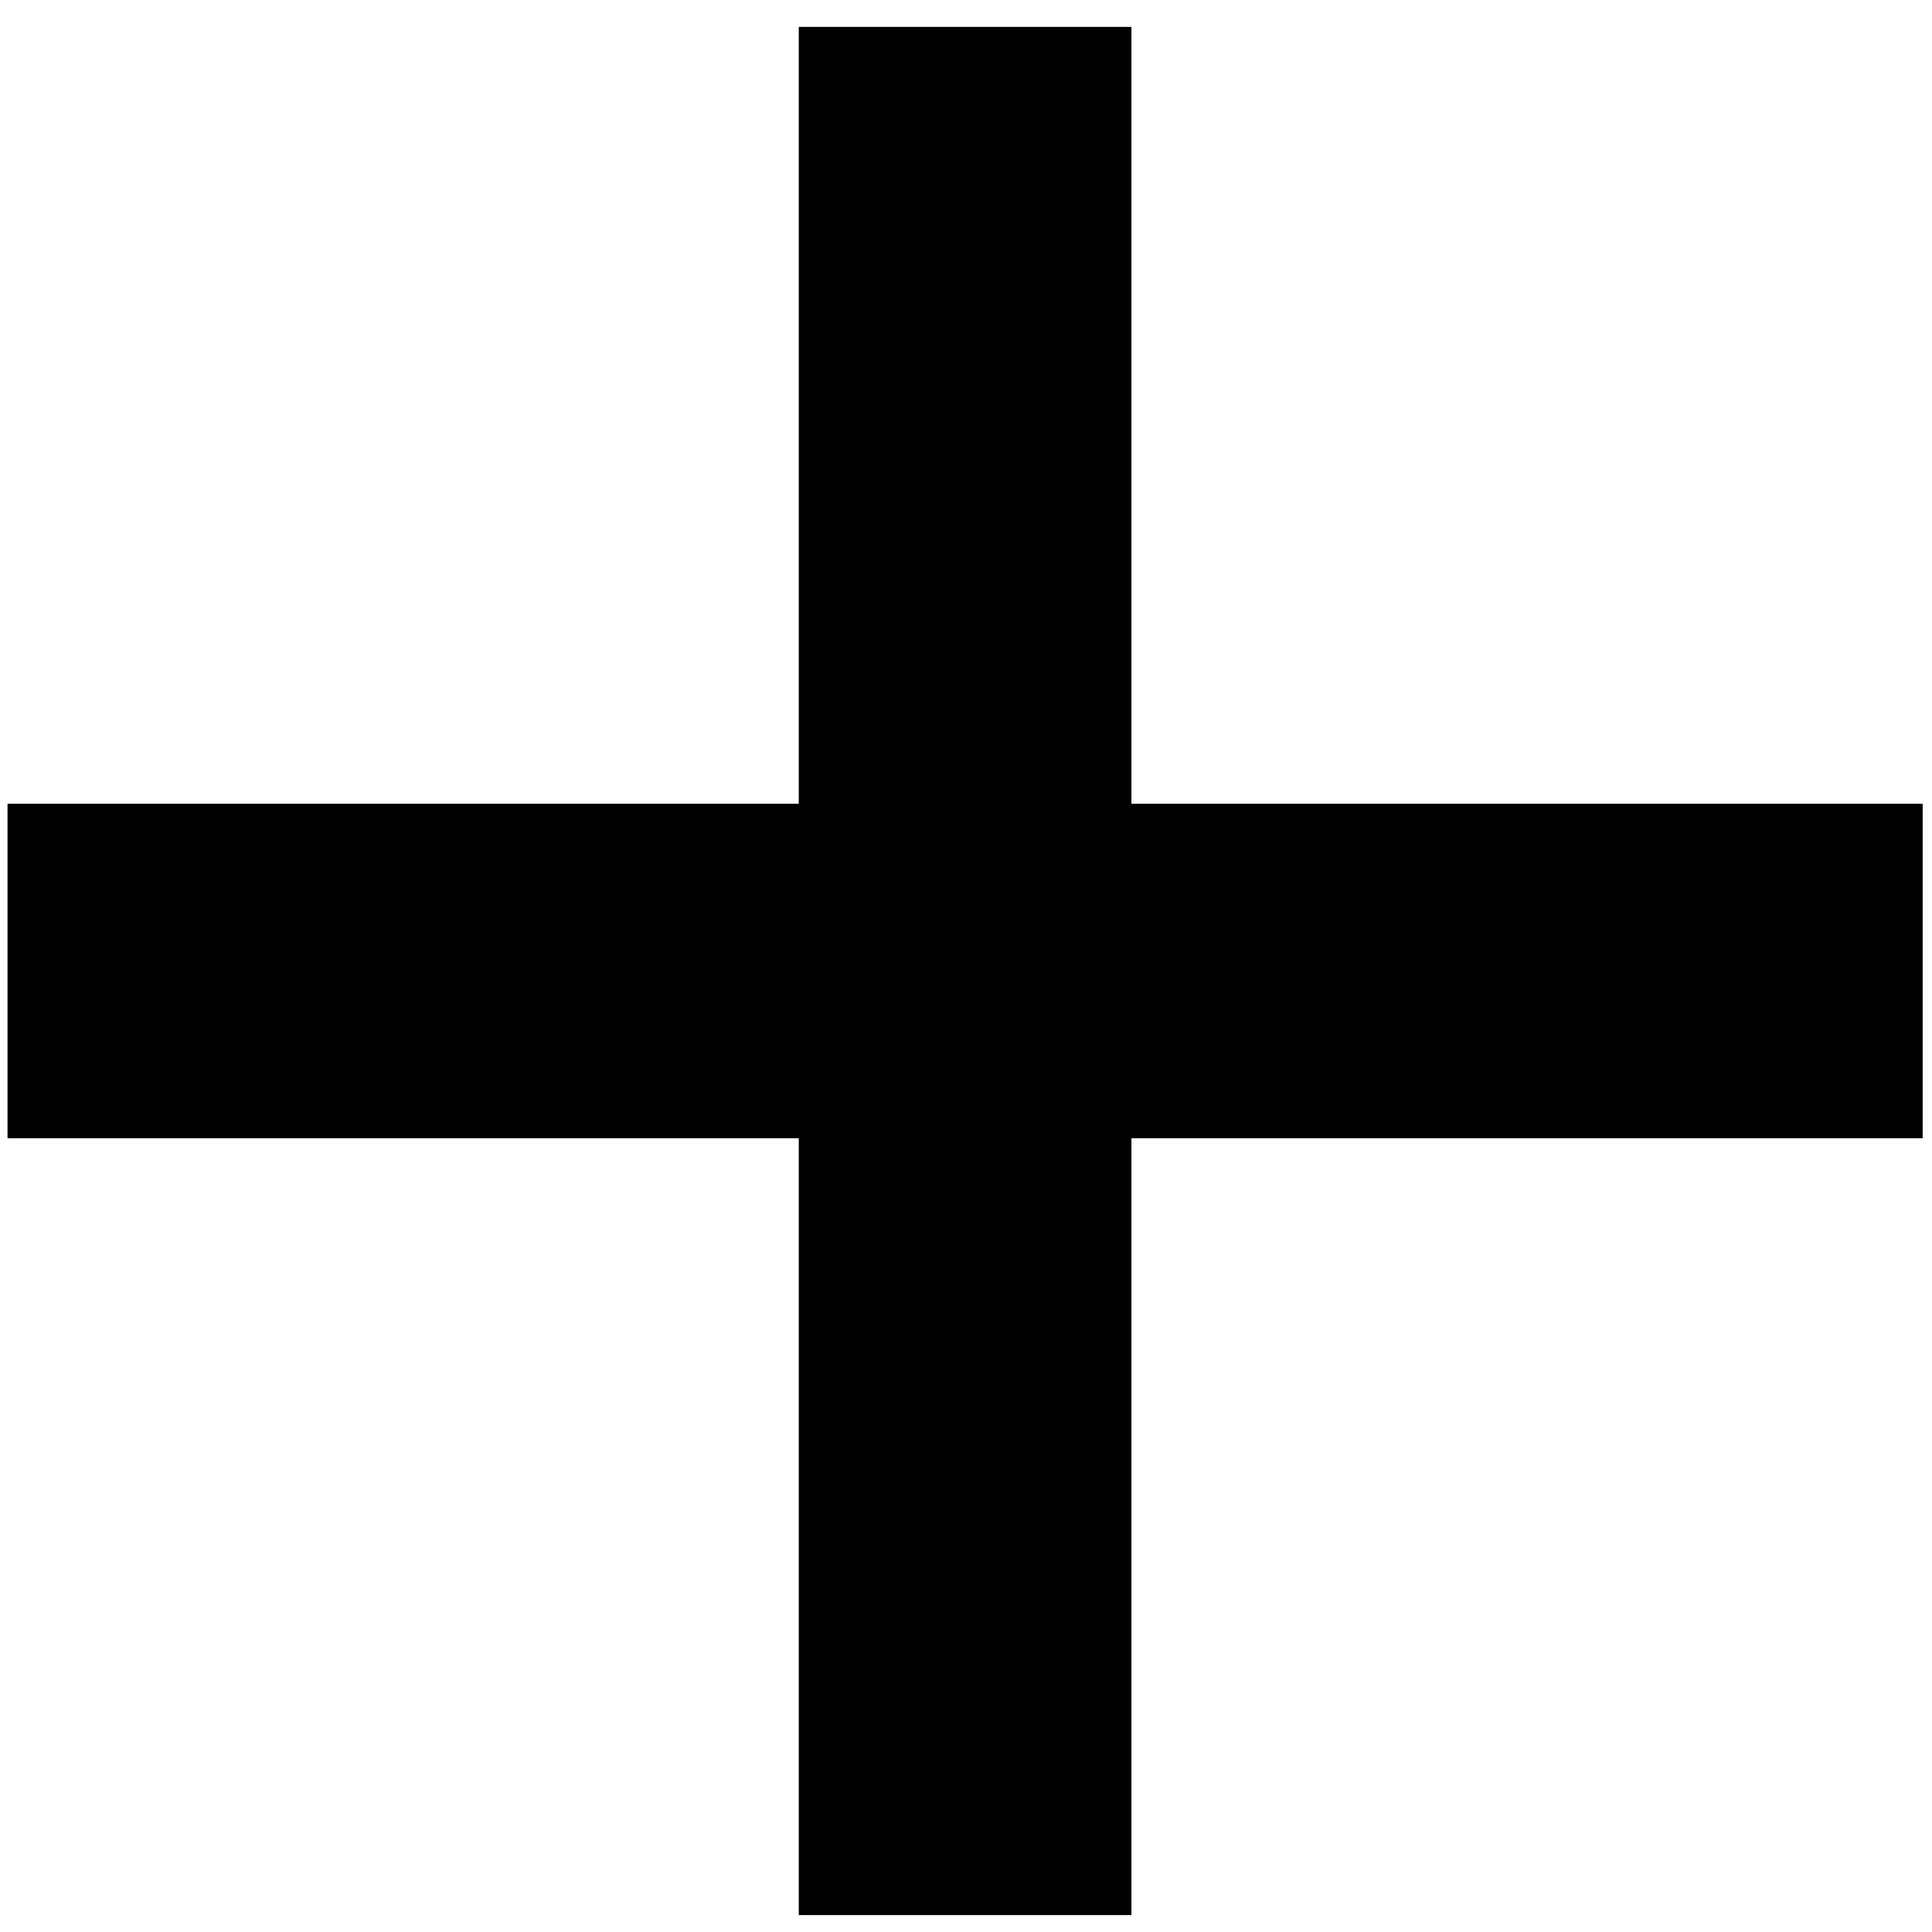 <svg width="64" height="64" viewBox="0 0 64 64" fill="none" xmlns="http://www.w3.org/2000/svg">
<path d="M0.249 37.705V26.625H26.46V0.891H37.48V26.625H63.691V37.705H37.48V63.44H26.46V37.705H0.249Z" fill="black"/>
</svg>

